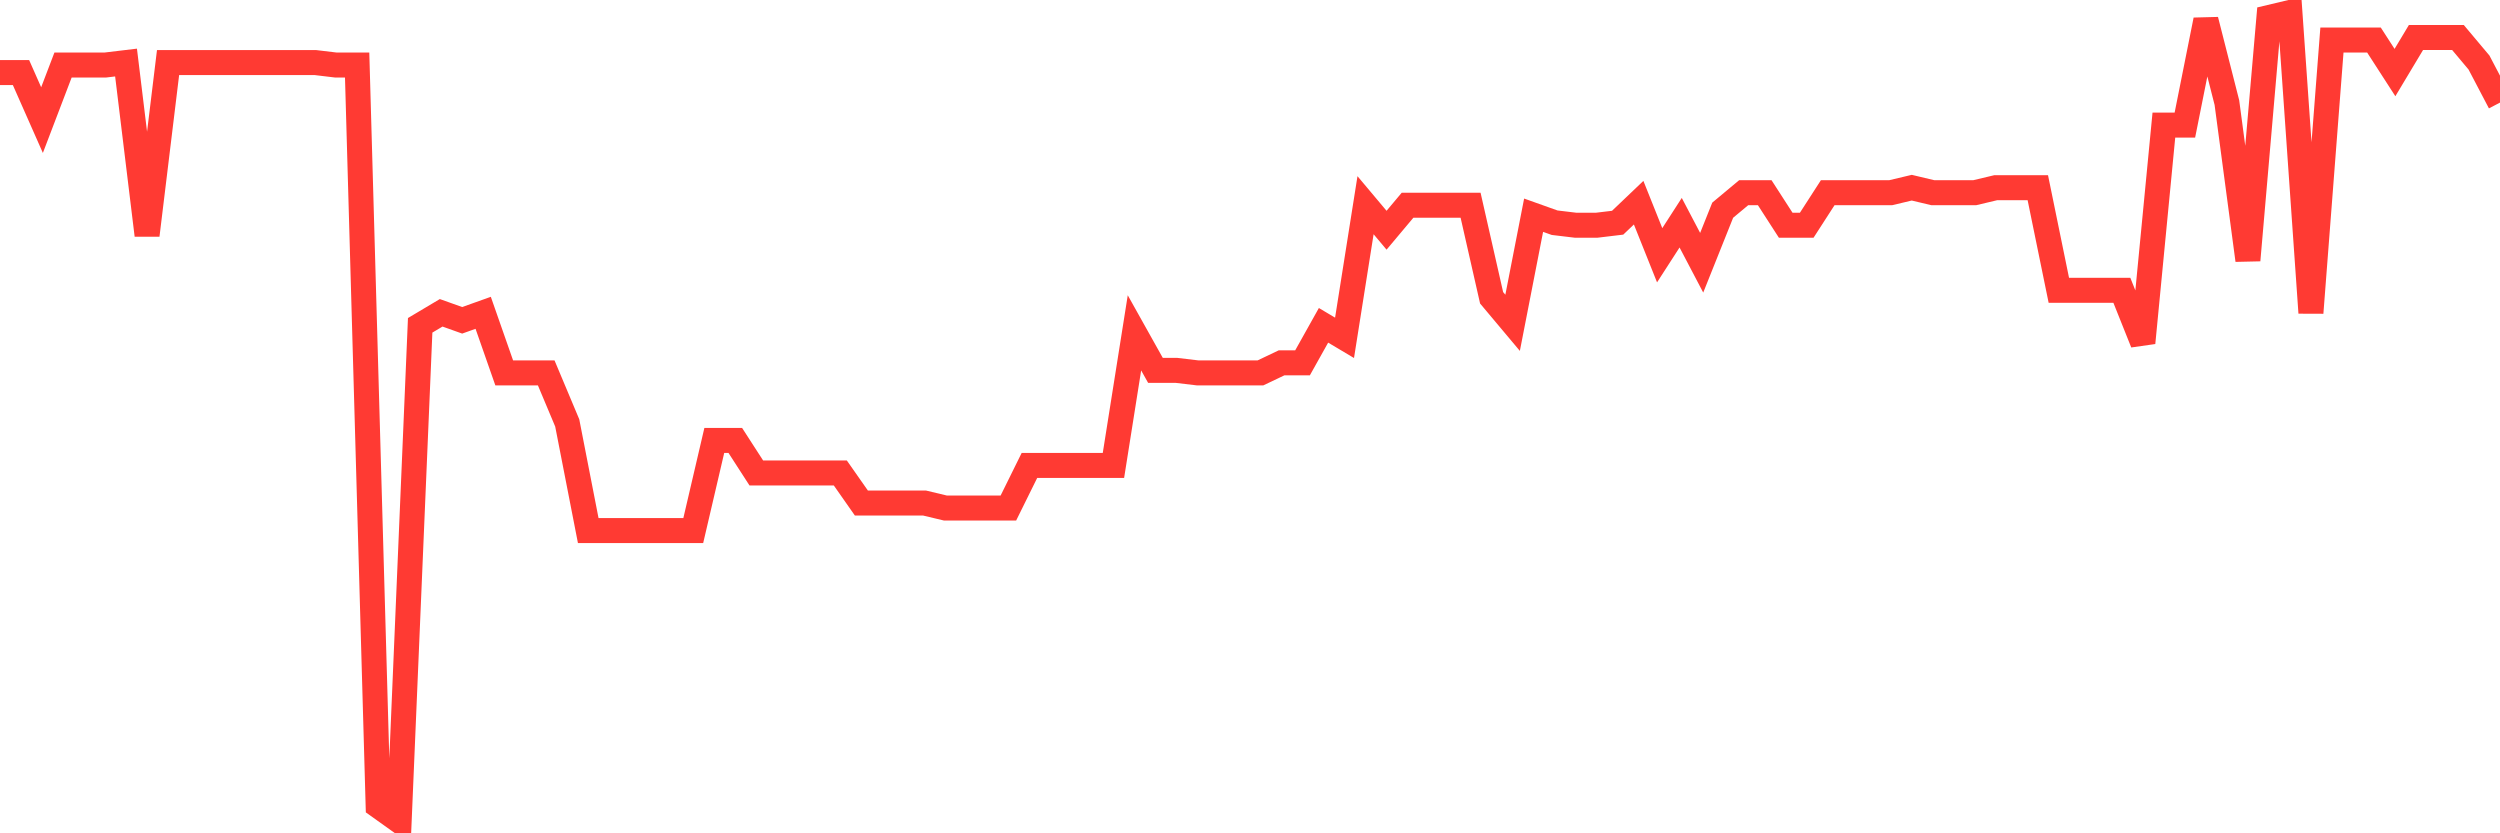 <svg
  xmlns="http://www.w3.org/2000/svg"
  xmlns:xlink="http://www.w3.org/1999/xlink"
  width="120"
  height="40"
  viewBox="0 0 120 40"
  preserveAspectRatio="none"
>
  <polyline
    points="0,3.483 1.008,3.483 2.017,5.765 3.025,3.123 4.034,3.123 5.042,3.123 6.05,3.002 7.059,11.291 8.067,3.002 9.076,3.002 10.084,3.002 11.092,3.002 12.101,3.002 13.109,3.002 14.118,3.002 15.126,3.002 16.134,3.123 17.143,3.123 18.151,38.679 19.16,39.4 20.168,15.615 21.176,15.015 22.185,15.375 23.193,15.015 24.202,17.898 25.21,17.898 26.218,17.898 27.227,20.3 28.235,25.466 29.244,25.466 30.252,25.466 31.261,25.466 32.269,25.466 33.277,25.466 34.286,21.141 35.294,21.141 36.303,22.703 37.311,22.703 38.319,22.703 39.328,22.703 40.336,22.703 41.345,24.144 42.353,24.144 43.361,24.144 44.37,24.144 45.378,24.385 46.387,24.385 47.395,24.385 48.403,24.385 49.412,22.342 50.42,22.342 51.429,22.342 52.437,22.342 53.445,22.342 54.454,15.976 55.462,17.778 56.471,17.778 57.479,17.898 58.487,17.898 59.496,17.898 60.504,17.898 61.513,17.417 62.521,17.417 63.529,15.615 64.538,16.216 65.546,9.85 66.555,11.051 67.563,9.85 68.571,9.85 69.58,9.85 70.588,9.85 71.597,14.294 72.605,15.495 73.613,10.33 74.622,10.69 75.63,10.811 76.639,10.811 77.647,10.69 78.655,9.729 79.664,12.252 80.672,10.69 81.681,12.612 82.689,10.09 83.697,9.249 84.706,9.249 85.714,10.811 86.723,10.811 87.731,9.249 88.739,9.249 89.748,9.249 90.756,9.249 91.765,9.009 92.773,9.249 93.782,9.249 94.79,9.249 95.798,9.009 96.807,9.009 97.815,9.009 98.824,13.934 99.832,13.934 100.84,13.934 101.849,13.934 102.857,16.456 103.866,6.006 104.874,6.006 105.882,0.96 106.891,4.924 107.899,12.492 108.908,0.84 109.916,0.6 110.924,15.015 111.933,1.921 112.941,1.921 113.95,1.921 114.958,3.483 115.966,1.801 116.975,1.801 117.983,1.801 118.992,3.002 120,4.924"
    fill="none"
    stroke="#ff3a33"
    stroke-width="1.2"
  >
  </polyline>
</svg>